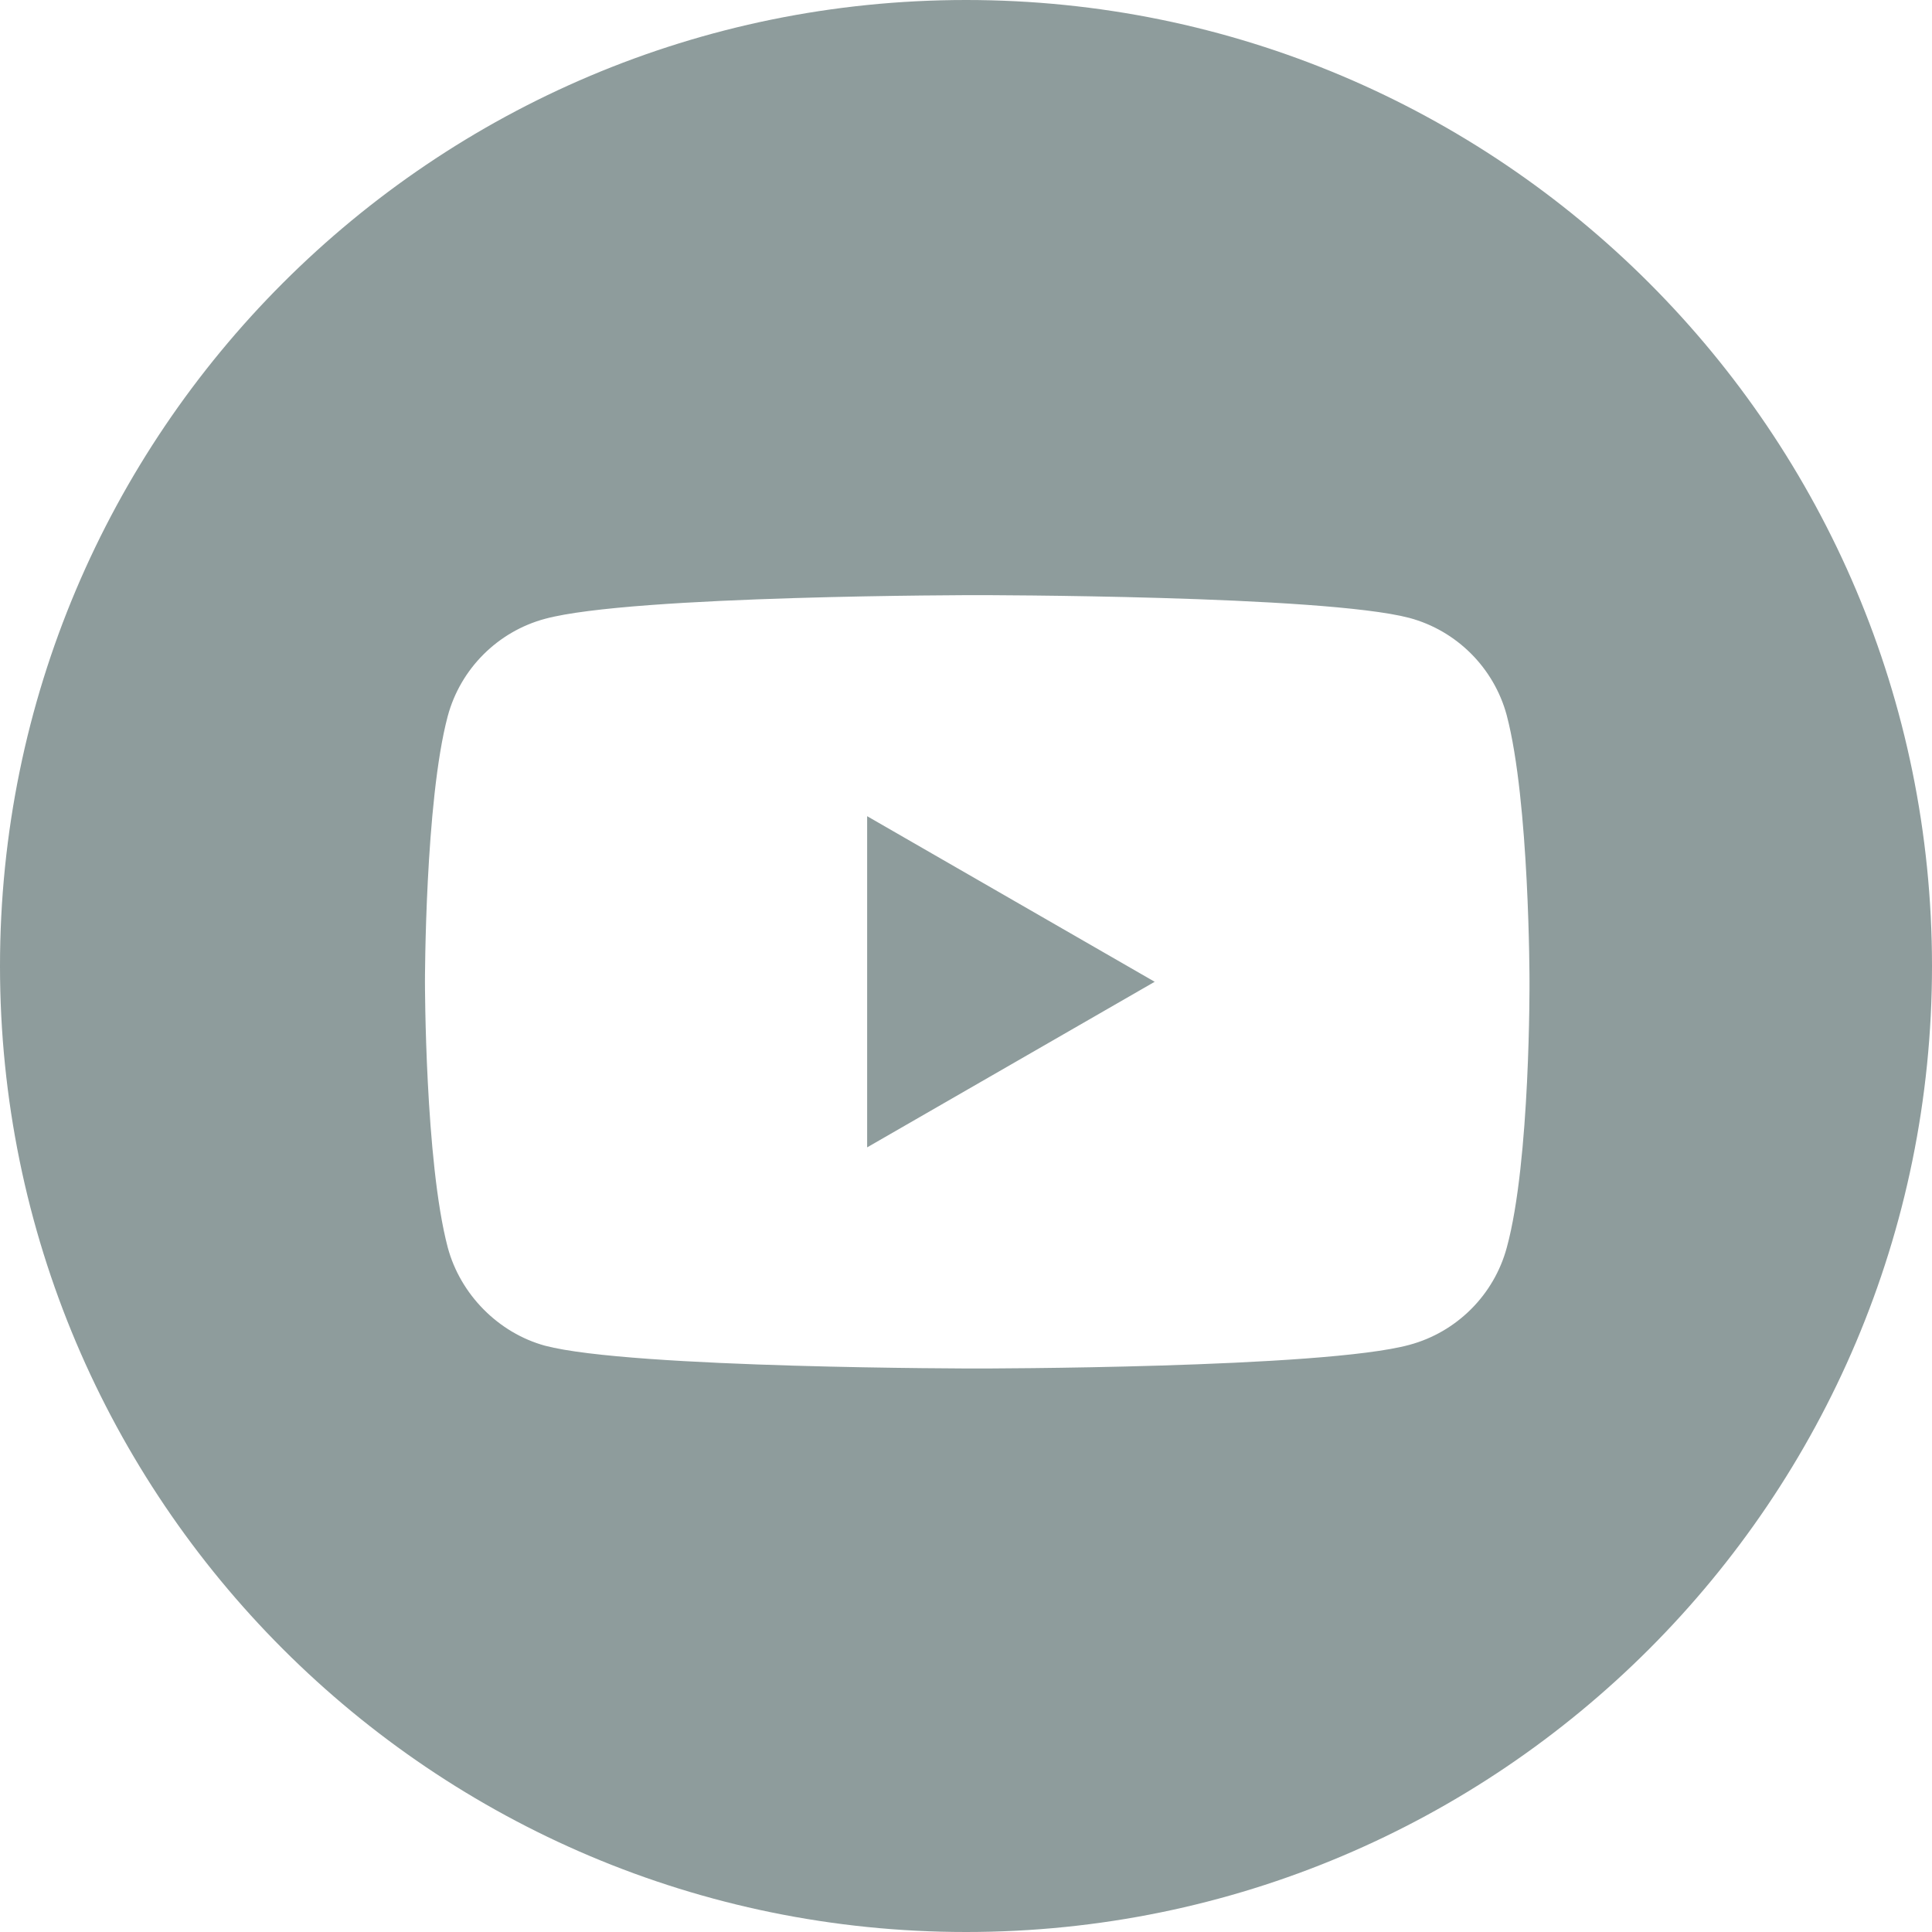 <svg width="24" height="24" viewBox="0 0 24 24" fill="none" xmlns="http://www.w3.org/2000/svg">
<path fill-rule="evenodd" clip-rule="evenodd" d="M0 12.001C0 5.372 5.373 0 12.001 0C18.628 0 24 5.372 24 12.001C24 18.628 18.628 24 12.001 24C5.373 24 0 18.628 0 12.001ZM18.718 15.497C18.56 16.085 18.096 16.548 17.509 16.706C16.435 17 12.139 17 12.139 17C12.139 17 7.844 17 6.771 16.717C6.194 16.559 5.72 16.084 5.562 15.496C5.279 14.423 5.279 12.196 5.279 12.196C5.279 12.196 5.279 9.958 5.562 8.896C5.72 8.308 6.183 7.845 6.771 7.687C7.856 7.393 12.139 7.393 12.139 7.393C12.139 7.393 16.435 7.393 17.508 7.676C18.096 7.834 18.559 8.298 18.717 8.885C19 9.959 19 12.186 19 12.186C19 12.186 19.012 14.423 18.718 15.497ZM10.772 10.139L14.344 12.196L10.772 14.253V10.139Z" fill="#8E9C9C"/>
</svg>
